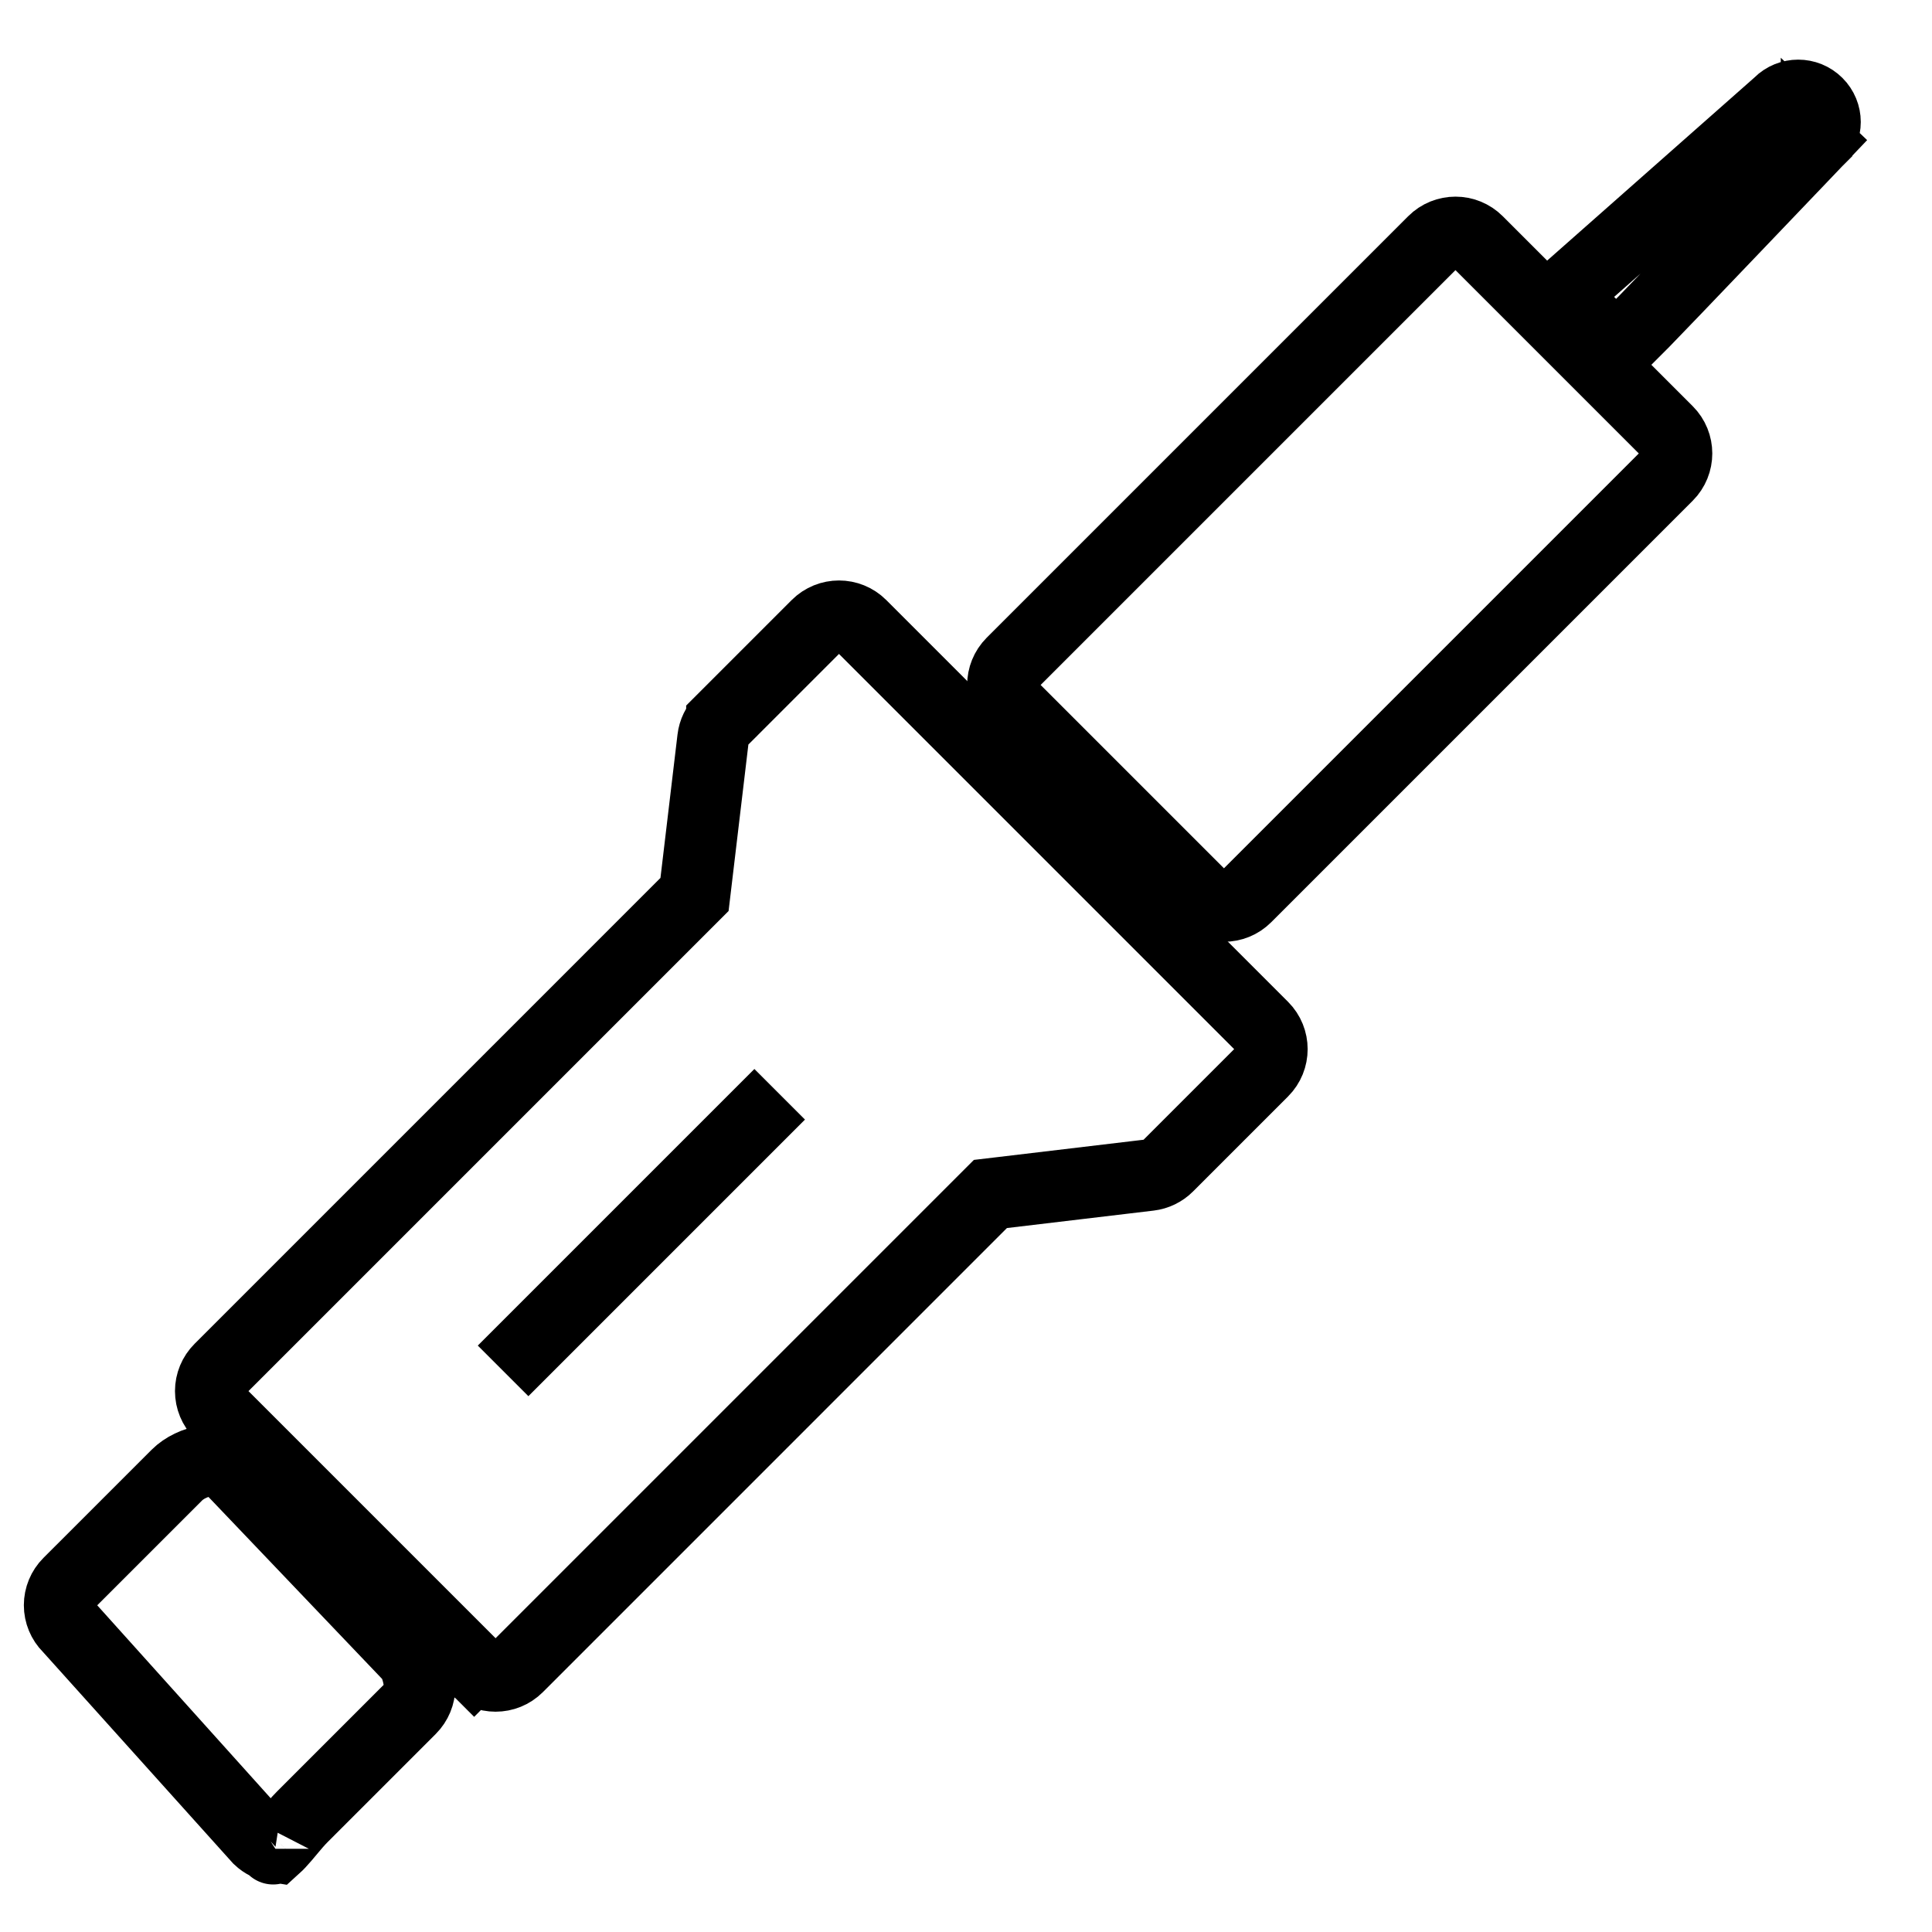 <?xml version="1.0" encoding="UTF-8"?> <svg xmlns="http://www.w3.org/2000/svg" width="162" height="162" viewBox="0 0 162 162" fill="none"><path d="M5.874 136.558L5.82 136.498L5.764 136.441C5.275 135.953 5 135.29 5 134.598C5 133.905 5.275 133.242 5.764 132.753L5.764 132.753L14.833 123.685L14.833 123.685C15.432 123.086 16.389 122.613 17.35 122.489C18.29 122.368 18.828 122.611 19.084 122.854L34.37 138.877L34.394 138.902L34.419 138.927C34.493 139.001 34.711 139.304 34.91 139.901C35.098 140.465 35.183 141.037 35.183 141.426C35.183 142.118 34.908 142.782 34.419 143.271L25.351 152.339C24.969 152.721 24.591 153.174 24.301 153.521L24.289 153.536L24.267 153.562C23.95 153.942 23.689 154.255 23.428 154.532C23.295 154.675 23.187 154.78 23.102 154.857C22.593 154.778 22.107 154.549 21.708 154.169L5.874 136.558ZM22.895 155.021C22.895 155.021 22.898 155.019 22.905 155.015C22.898 155.02 22.895 155.022 22.895 155.021Z" stroke="black" stroke-width="6"></path><path d="M154.491 13.92C152.32 11.849 152.32 11.849 152.32 11.849L152.32 11.85L152.318 11.852L152.311 11.859L152.282 11.89L152.169 12.008L151.739 12.458L150.196 14.074C148.915 15.415 147.197 17.214 145.446 19.045C141.922 22.732 138.33 26.483 137.849 26.964C137.384 27.429 136.423 28.391 135.511 29.303L134.064 27.856L130.969 24.76L149.054 8.785L149.124 8.724L149.19 8.658C150.067 7.781 151.491 7.78 152.37 8.658C153.247 9.536 153.248 10.921 152.369 11.799L152.345 11.824L152.32 11.849L154.491 13.92Z" stroke="black" stroke-width="6"></path><path d="M84.861 59.28L84.861 59.279C83.842 58.261 83.842 56.609 84.861 55.59L120.198 20.253C121.217 19.234 122.869 19.234 123.888 20.253C123.888 20.253 123.888 20.253 123.888 20.253L139.813 36.178L139.813 36.178C140.832 37.196 140.832 38.848 139.813 39.867L104.475 75.205C103.965 75.715 103.303 75.969 102.63 75.969C101.958 75.969 101.296 75.714 100.786 75.205L84.861 59.28Z" stroke="black" stroke-width="6"></path><path d="M18.437 118.49L18.436 118.49C17.948 118.001 17.672 117.338 17.672 116.646C17.672 115.953 17.947 115.29 18.436 114.802L18.437 114.801L57.501 75.737L58.236 75.002L58.359 73.969L59.789 61.942C59.858 61.36 60.121 60.819 60.535 60.406L60.535 60.405L68.504 52.436C69.523 51.418 71.175 51.418 72.194 52.436L105.884 86.126C106.902 87.145 106.903 88.797 105.884 89.816L97.915 97.785L97.914 97.786C97.501 98.199 96.96 98.462 96.378 98.531C96.378 98.531 96.378 98.531 96.378 98.531L84.079 99.994L83.047 100.116L82.312 100.851L43.4 139.764C42.89 140.273 42.227 140.528 41.555 140.528C40.883 140.528 40.22 140.273 39.71 139.764L37.636 141.838L39.71 139.764L18.437 118.49Z" stroke="black" stroke-width="6"></path><line x1="65.377" y1="91.757" x2="42.184" y2="114.95" stroke="black" stroke-width="6"></line></svg> 